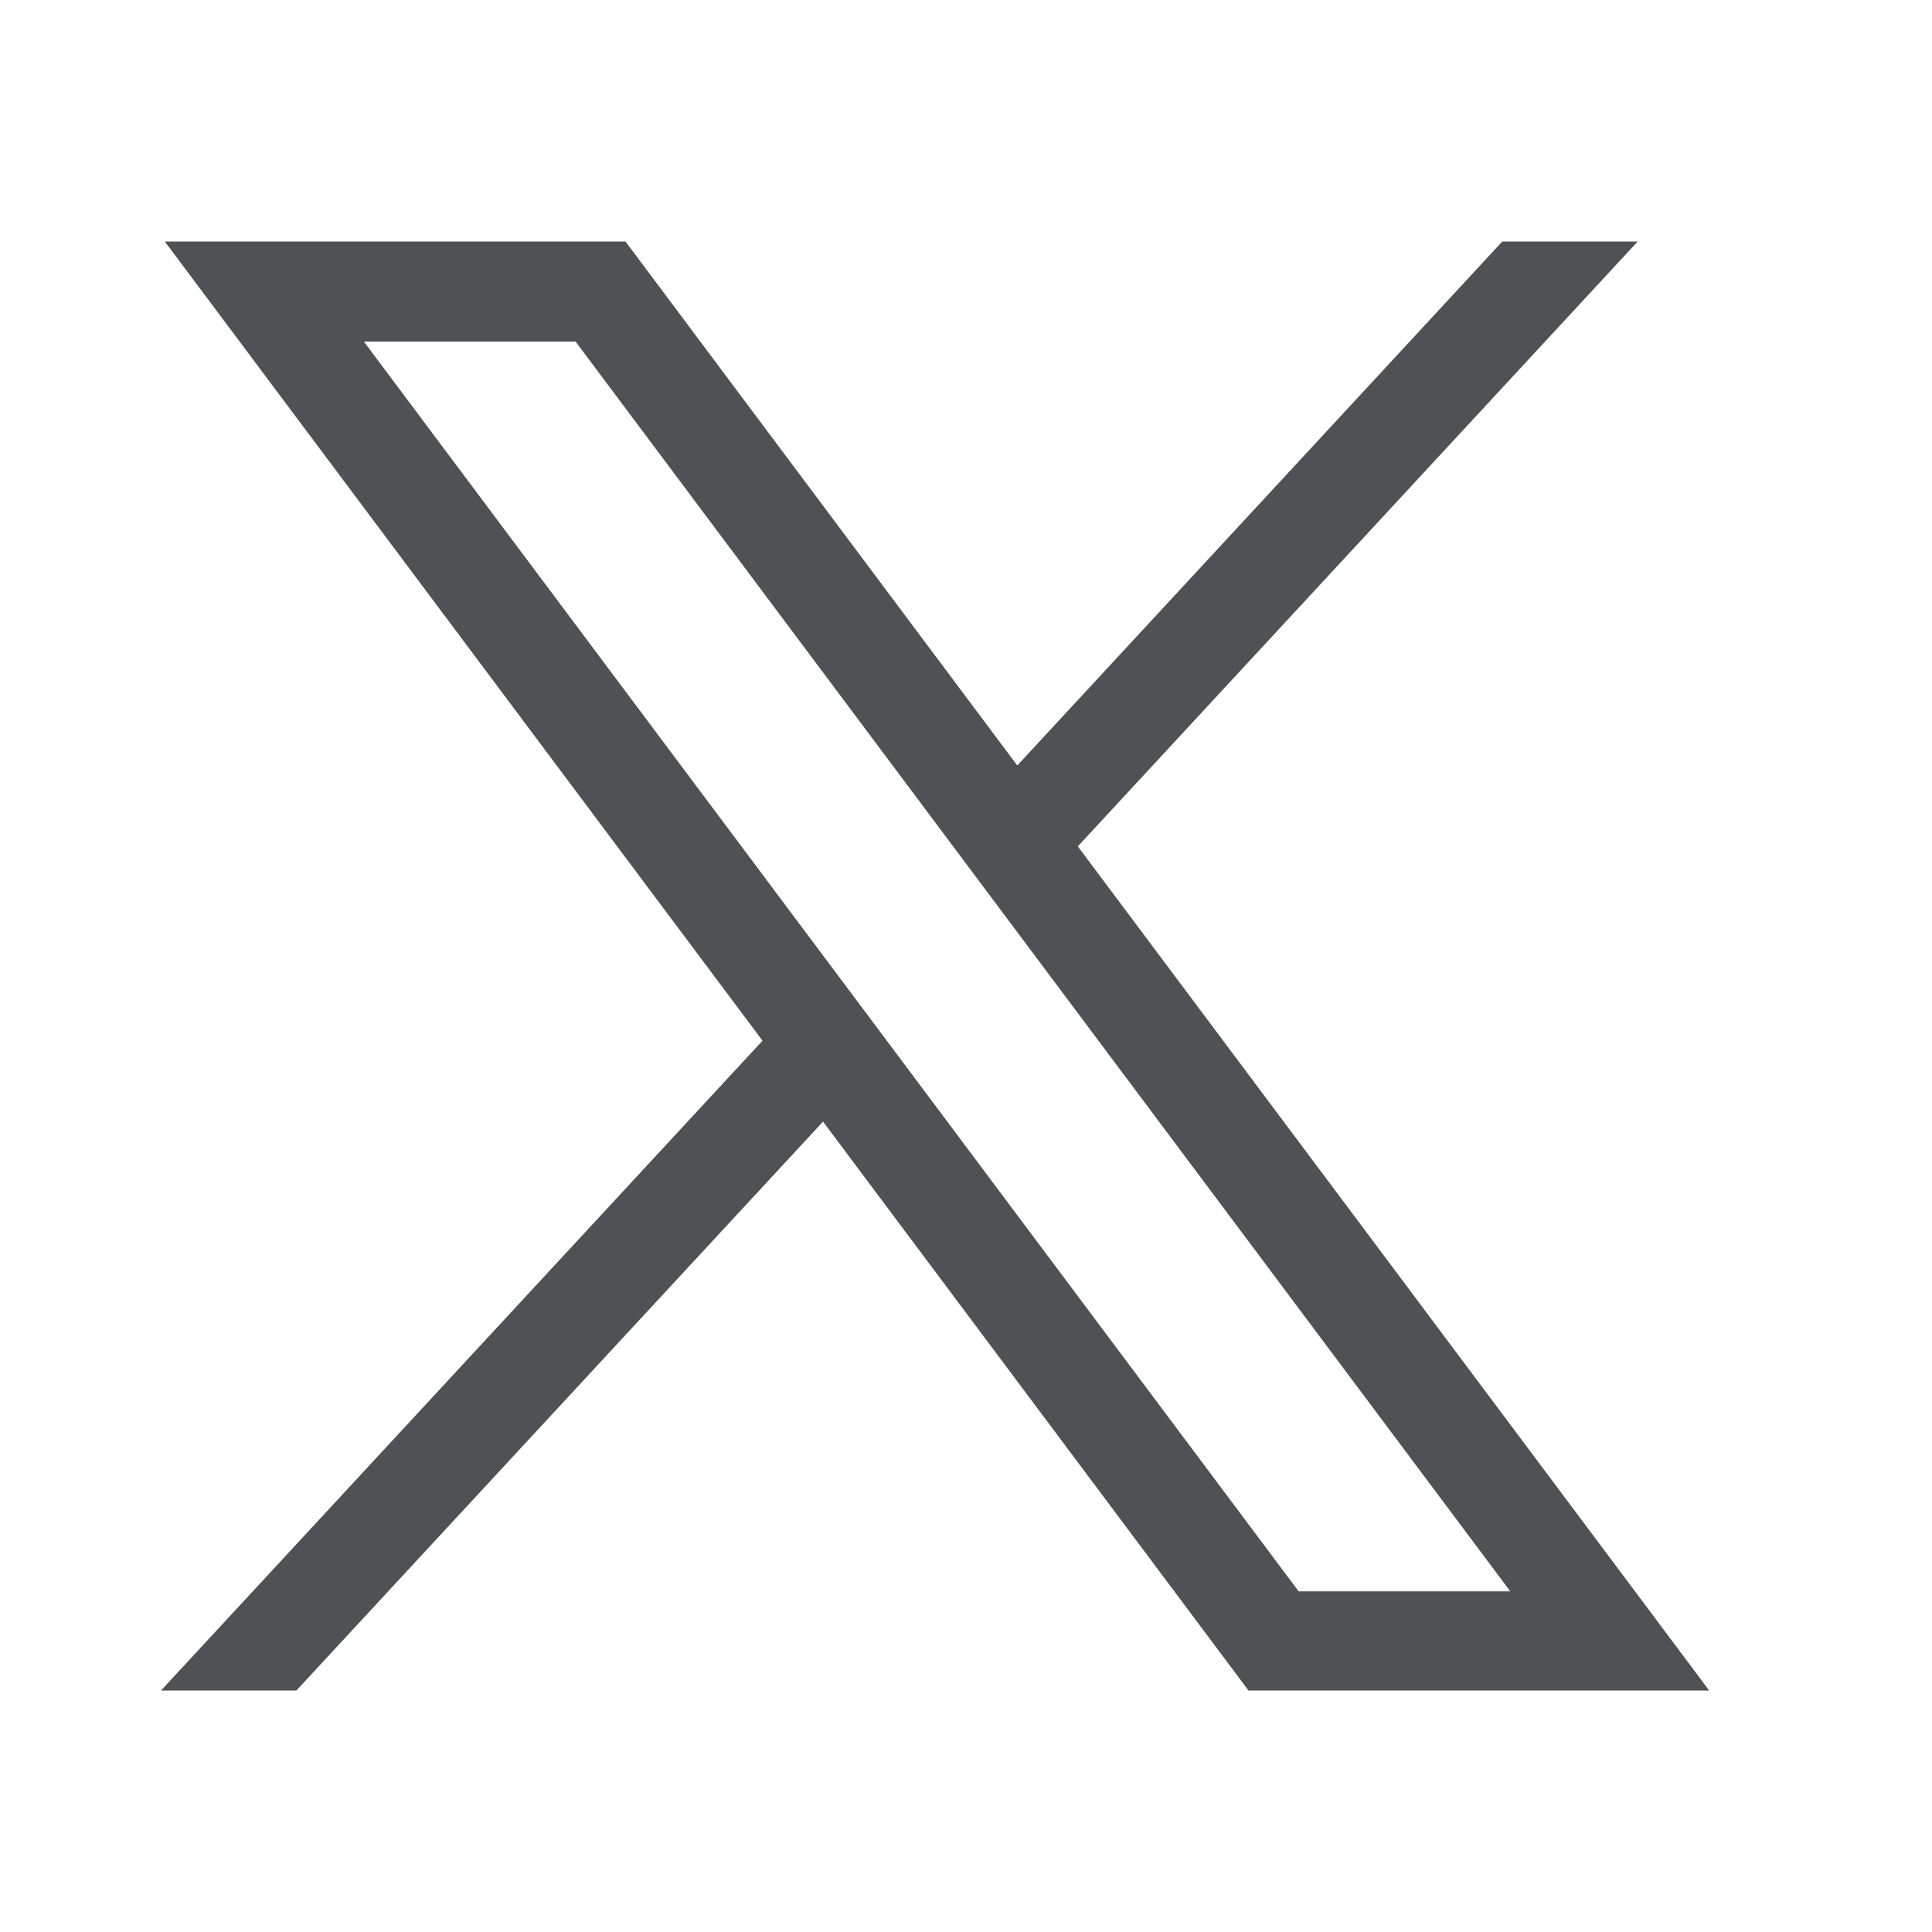 <svg width="16" height="16" viewBox="0 0 24 24" fill="none" data-testid="twitter_icon" xmlns="http://www.w3.org/2000/svg" class="sc-grXZZQ gYARPx"><path fill-rule="evenodd" clip-rule="evenodd" d="M9.472 12.928L2.047 3H7.77L12.637 9.509L18.662 3H20.344L13.389 10.514L21.232 21H15.509L10.224 13.933L3.682 21H2L9.472 12.928ZM7.15 4.243H4.52L16.132 19.768H18.761L7.15 4.243Z" fill="#4E5255"></path></svg>
